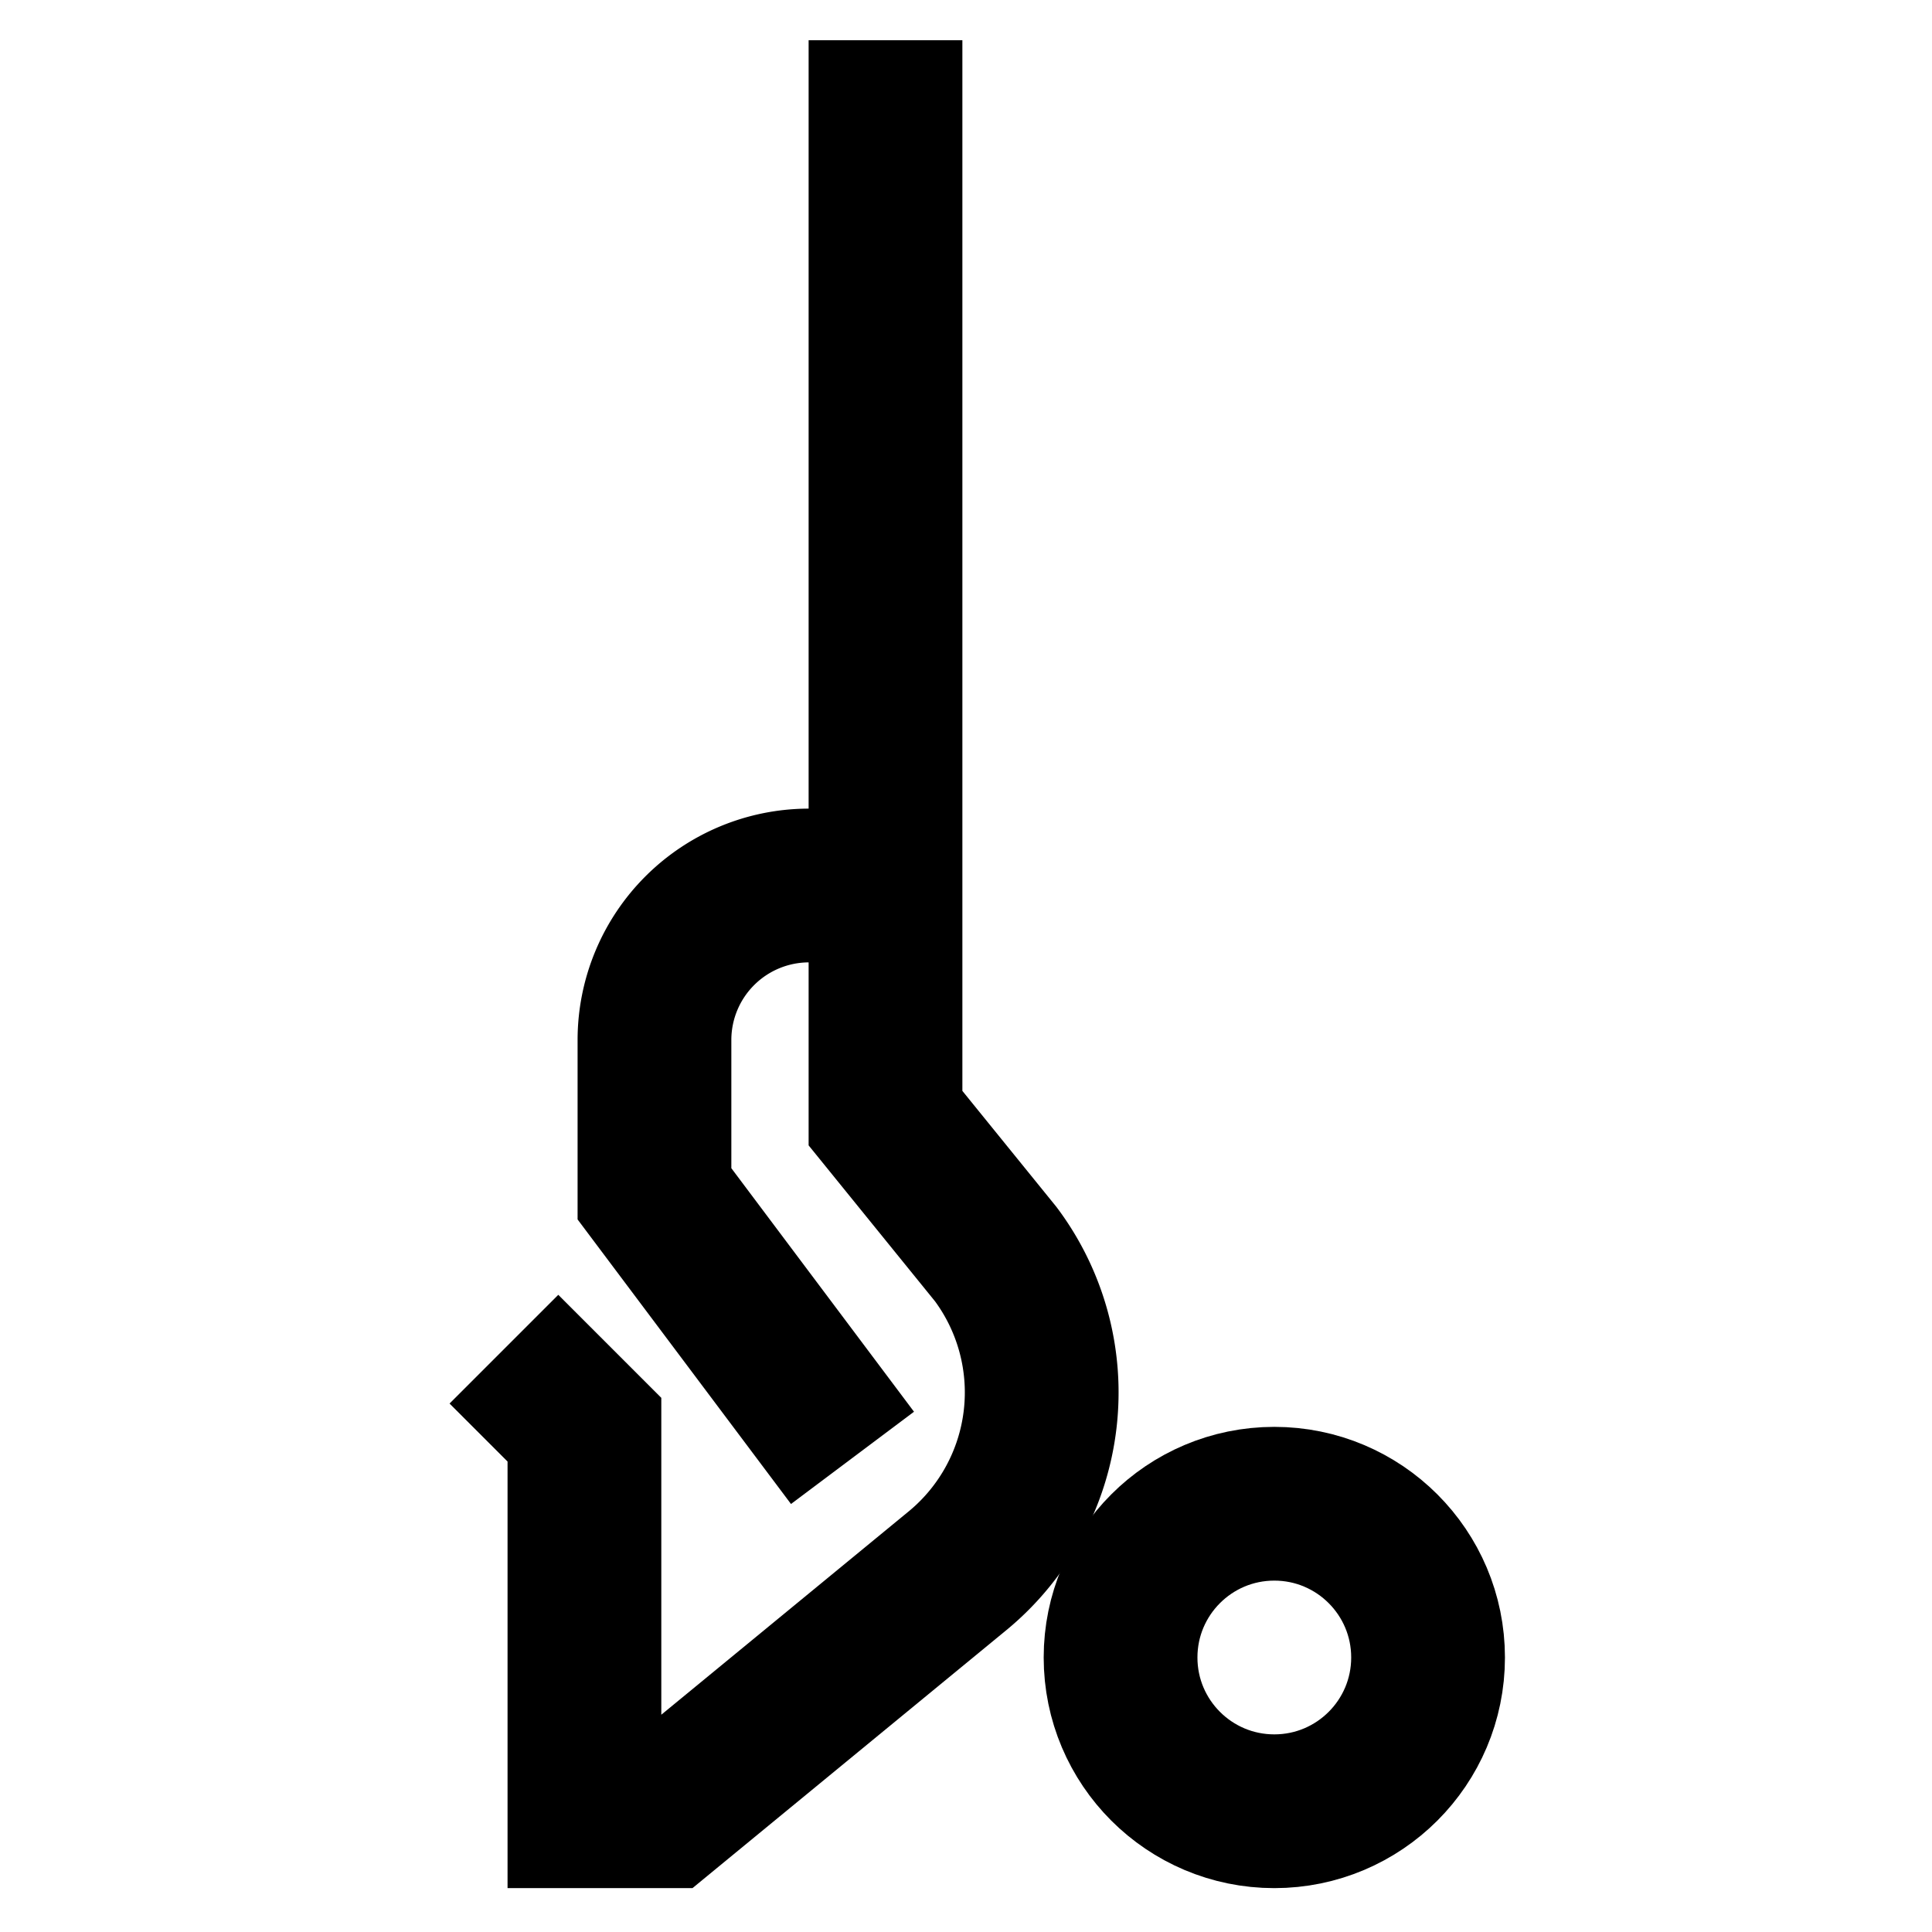 <svg id="Layer_1" data-name="Layer 1" xmlns="http://www.w3.org/2000/svg" viewBox="0 0 24 24"><defs><style>.cls-1{fill:none;stroke:#000;stroke-miterlimit:10;stroke-width:1.91px;}</style></defs><circle class="cls-1" cx="15.83" cy="20.59" r="1.91"/><path class="cls-1" d="M11,11h-.95a1.92,1.92,0,0,0-1.92,1.91v1.92l2.46,3.28"/><path class="cls-1" d="M6.26,16.76l1,1V22.5h1l3.65-3a2.87,2.87,0,0,0,.46-3.92L11,13.89V.5"/></svg>